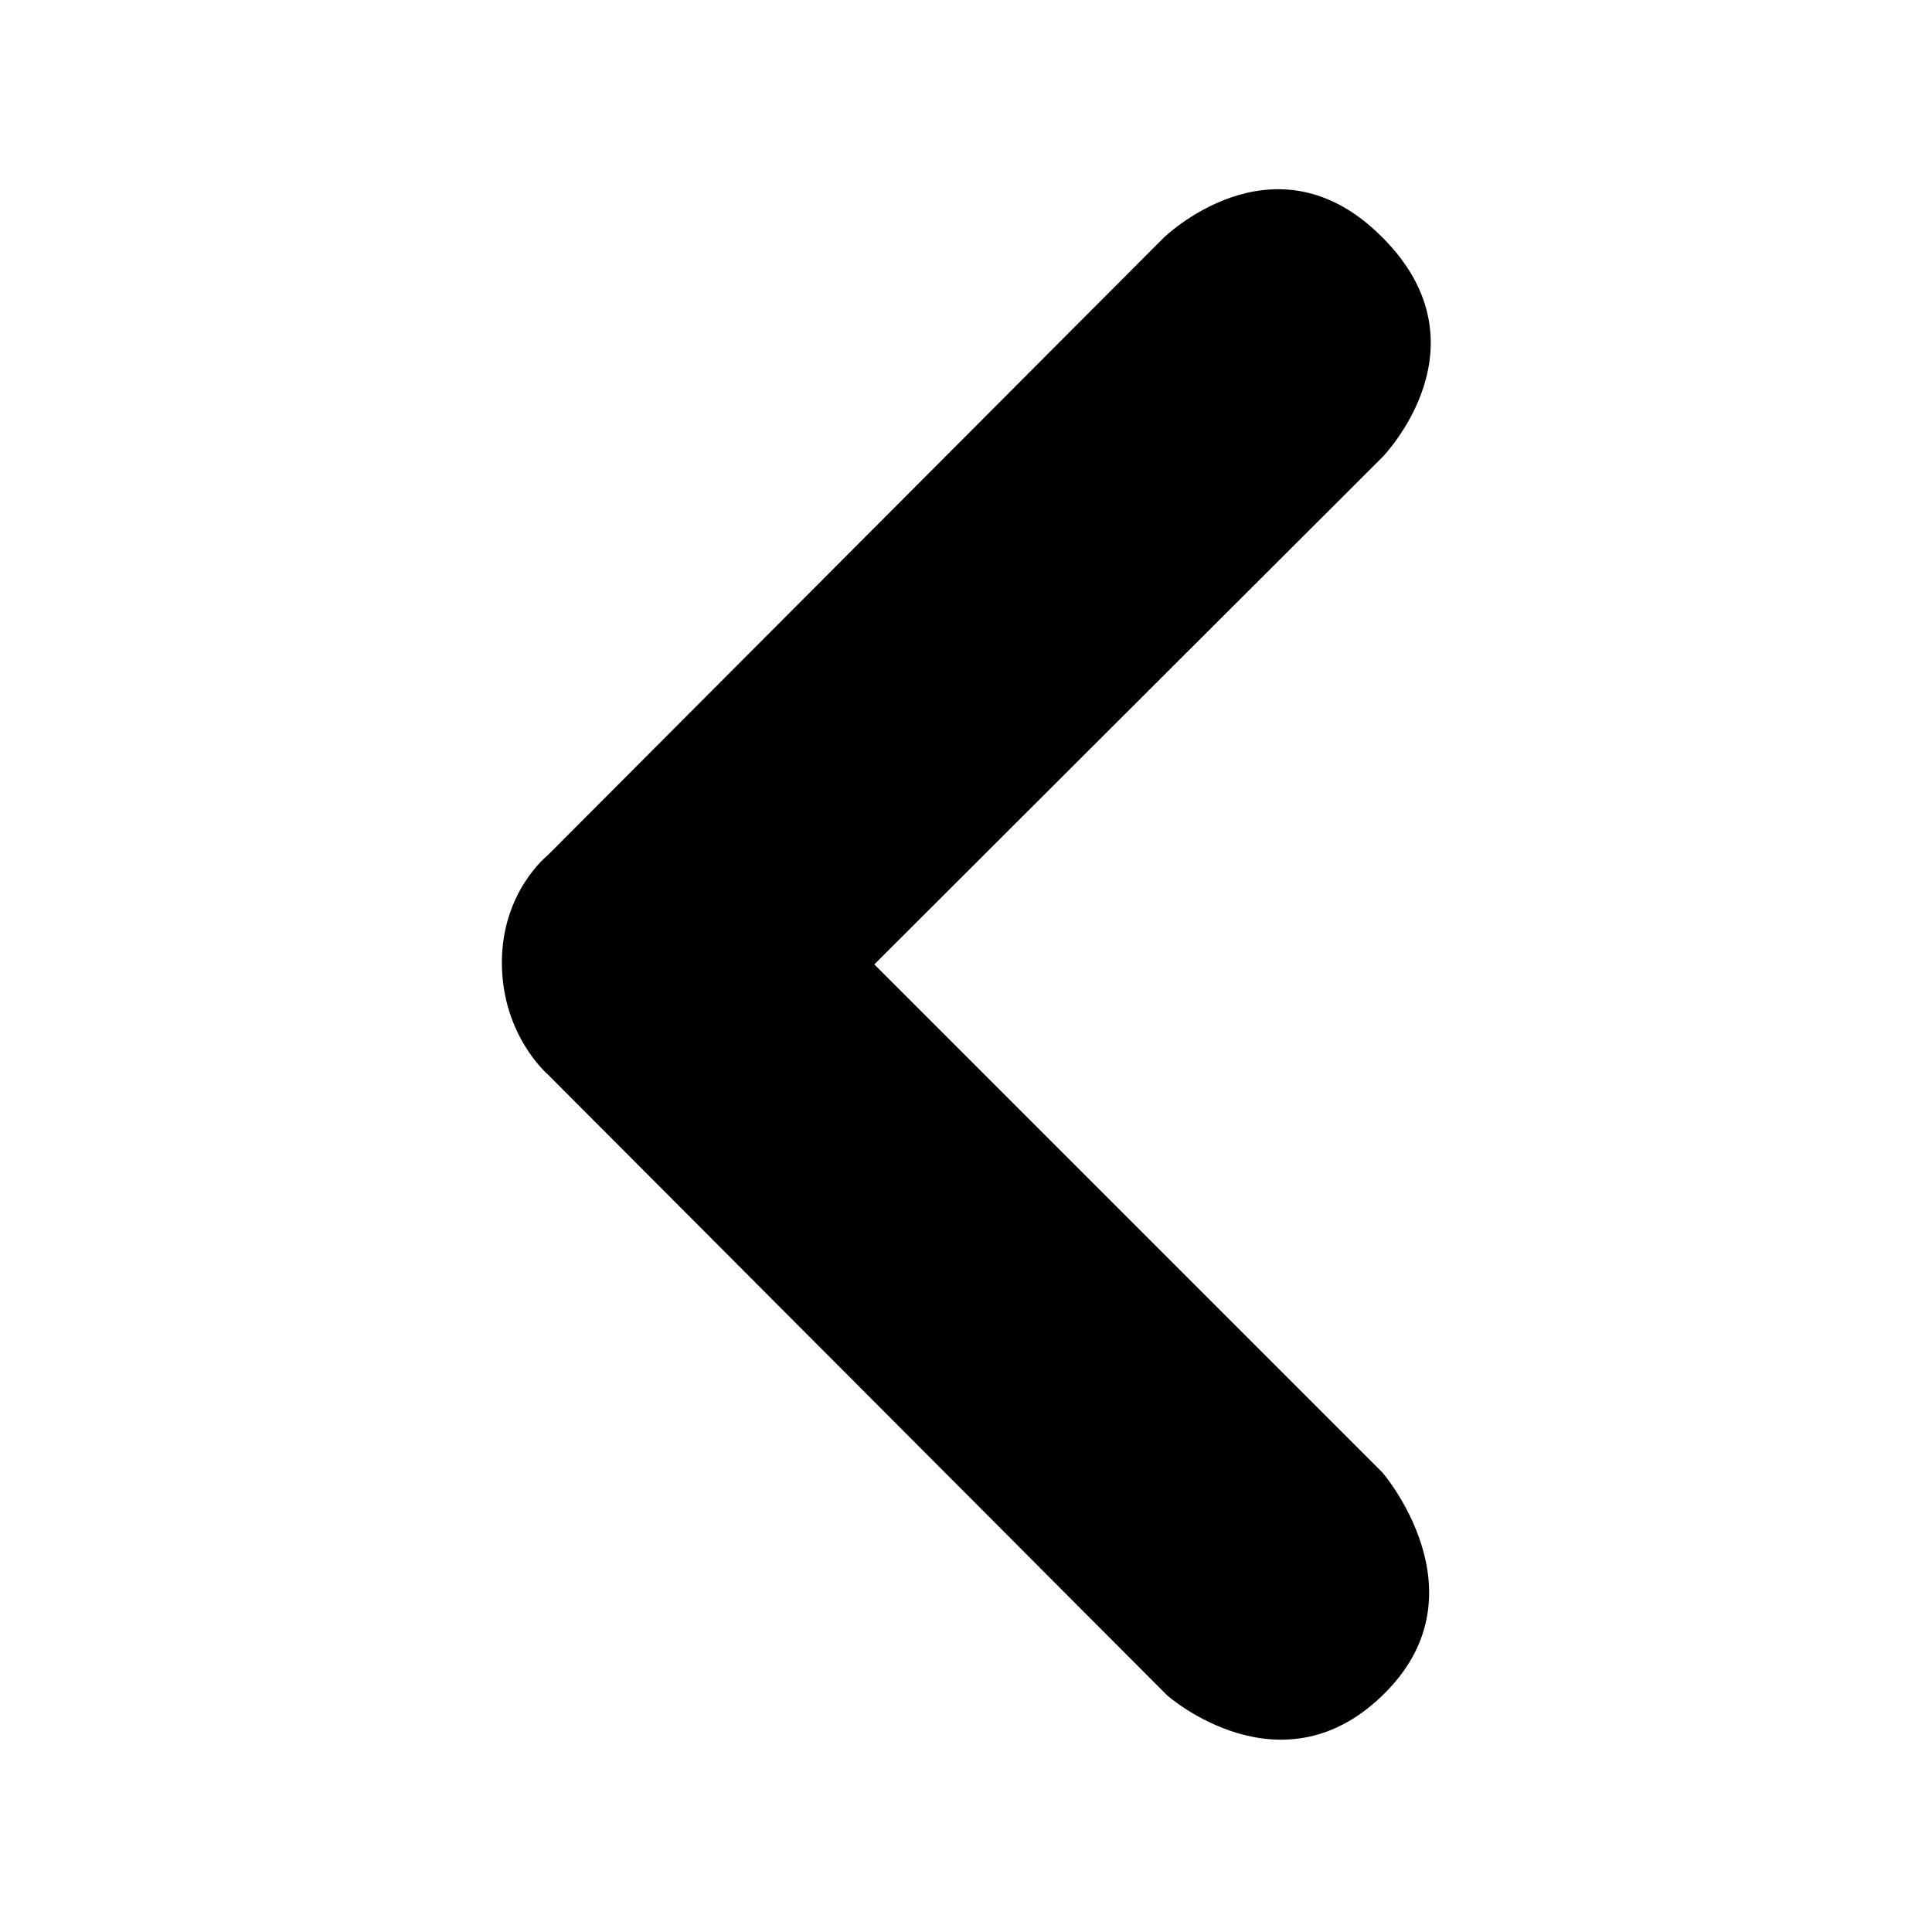 <?xml version="1.0" encoding="utf-8"?>
<!-- Generator: Adobe Illustrator 27.0.1, SVG Export Plug-In . SVG Version: 6.00 Build 0)  -->
<svg version="1.1" id="レイヤー_1" xmlns="http://www.w3.org/2000/svg" xmlns:xlink="http://www.w3.org/1999/xlink" x="0px"
	 y="0px" width="20.999px" height="20.999px" viewBox="0 0 20.999 20.999" style="enable-background:new 0 0 20.999 20.999;"
	 xml:space="preserve">
<style type="text/css">
	.st0{fill:none;}
</style>
<g id="_戻る">
	<g id="_アイコン_-2">
		<rect class="st0" width="20.999" height="20.999"/>
		<path d="M5.951,9.298l6.694-6.711c0,0,1.168-1.147,2.318-0.067c1.285,1.201,0.063,2.448,0.063,2.448l-5.523,5.514l5.523,5.523
			c0,0,1.113,1.289,0.042,2.381c-1.126,1.151-2.381,0.042-2.381,0.042l-6.736-6.753c0,0-0.491-0.42-0.496-1.201
			S5.951,9.298,5.951,9.298z"/>
	</g>
</g>
</svg>
